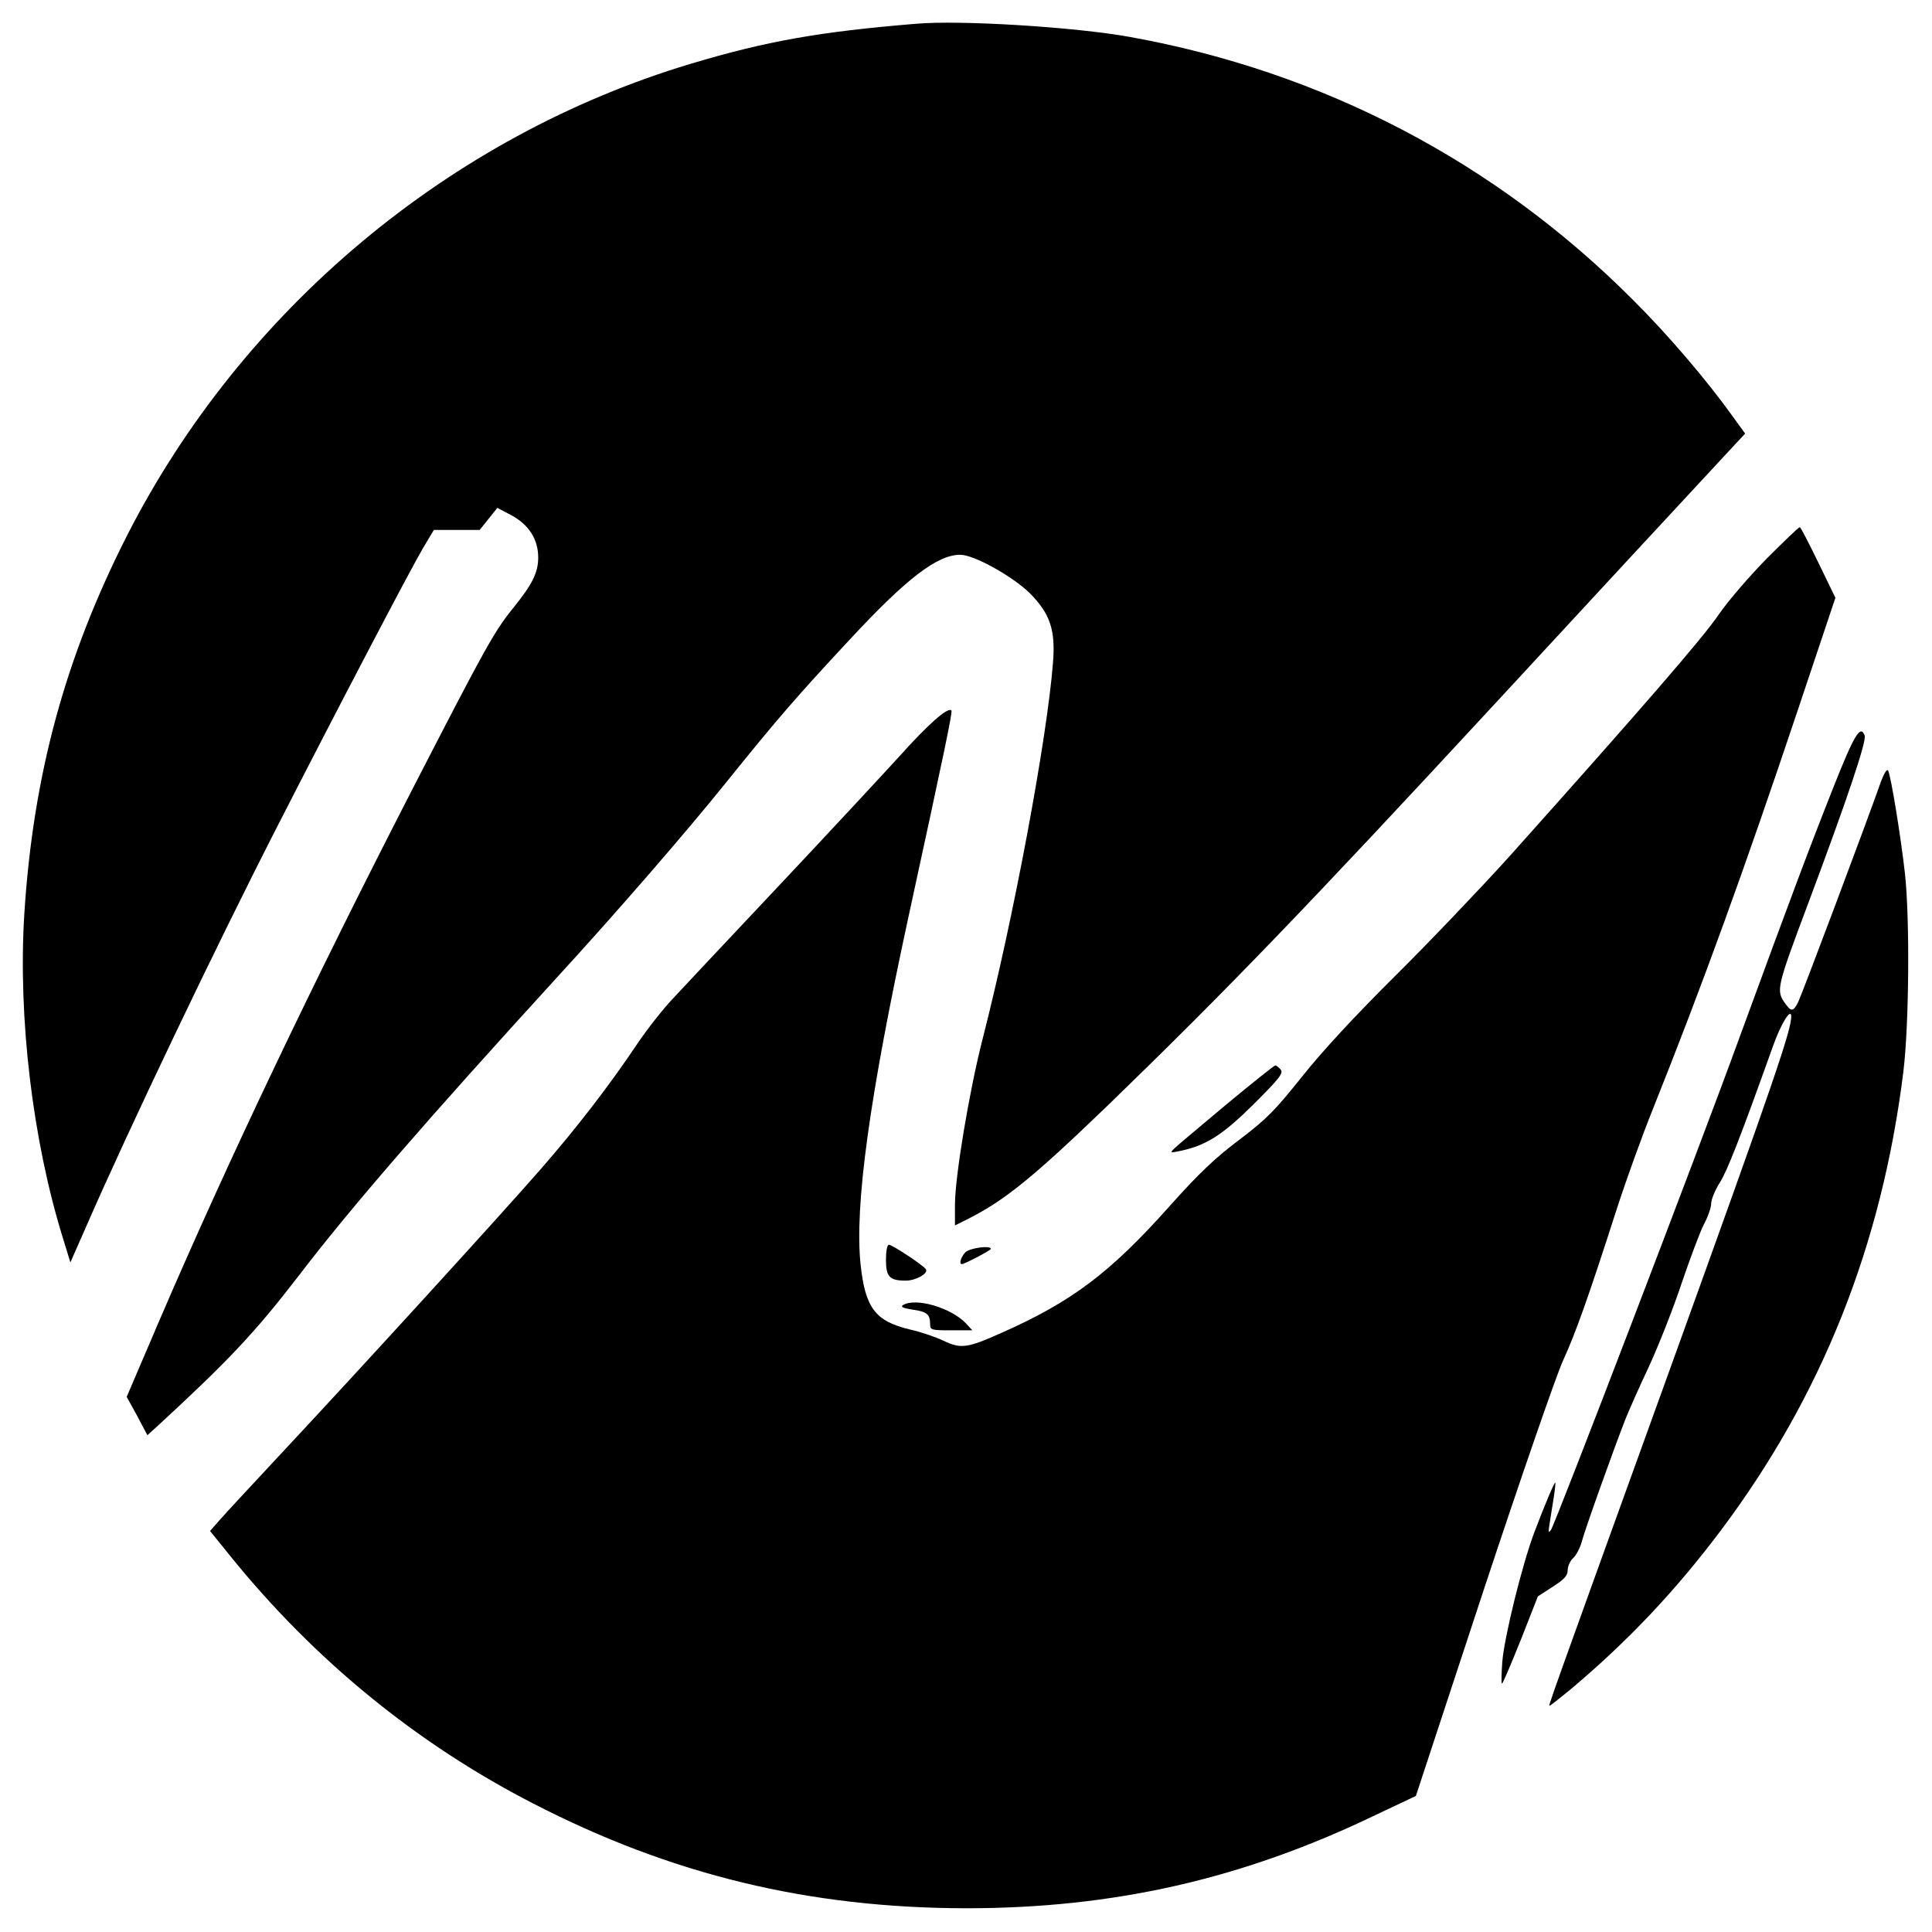 <?xml version="1.0" standalone="no"?>
<!DOCTYPE svg PUBLIC "-//W3C//DTD SVG 20010904//EN"
 "http://www.w3.org/TR/2001/REC-SVG-20010904/DTD/svg10.dtd">
<svg version="1.0" xmlns="http://www.w3.org/2000/svg"
 width="700pt" height="700pt" viewBox="0 0 700 700"
 preserveAspectRatio="xMidYMid meet">
<g transform="translate(0,700) scale(0.1,-0.1)"
fill="#000000" stroke="none">
<path d="M3320 6914 c-352 -29 -543 -63 -817 -145 -874 -262 -1624 -890 -2041
-1706 -226 -444 -342 -871 -374 -1376 -23 -373 30 -819 140 -1173 l27 -88 59
134 c149 342 471 1017 693 1450 212 415 479 925 525 1003 l40 67 83 0 83 0 32
40 32 40 51 -27 c63 -34 97 -87 97 -153 0 -54 -21 -97 -90 -182 -70 -87 -100
-141 -362 -650 -366 -712 -672 -1354 -920 -1931 l-119 -278 38 -69 37 -70 31
28 c265 244 358 343 519 552 188 246 465 565 938 1083 209 228 460 517 608
701 186 231 257 313 449 519 205 221 317 307 400 307 50 0 190 -78 253 -140
73 -74 93 -133 83 -253 -22 -278 -143 -925 -255 -1362 -48 -187 -100 -499
-100 -599 l0 -76 48 24 c134 68 235 150 510 415 429 416 710 707 1412 1466
263 285 754 815 863 932 l30 32 -47 65 c-92 128 -232 293 -361 421 -498 499
-1122 825 -1820 951 -198 36 -615 62 -775 48z"/>
<path d="M6402 4977 c-62 -63 -140 -153 -175 -204 -57 -84 -276 -337 -760
-878 -104 -115 -289 -309 -411 -430 -143 -142 -263 -271 -337 -364 -99 -124
-129 -155 -228 -230 -88 -66 -148 -123 -255 -243 -214 -240 -354 -345 -607
-457 -125 -56 -148 -59 -212 -28 -28 13 -83 32 -120 40 -126 30 -162 78 -179
236 -22 212 32 605 172 1252 133 612 162 750 157 755 -13 13 -85 -51 -189
-167 -62 -68 -256 -277 -432 -464 -176 -187 -350 -372 -387 -412 -37 -39 -95
-113 -130 -165 -102 -152 -219 -304 -349 -453 -150 -172 -655 -725 -925 -1014
-110 -118 -217 -233 -237 -256 l-37 -42 76 -94 c303 -374 672 -676 1094 -893
502 -259 1000 -379 1569 -380 536 0 1002 106 1482 337 l148 70 244 741 c135
408 265 784 289 836 45 98 92 229 195 550 33 102 92 266 132 365 178 445 331
867 521 1434 l139 415 -62 128 c-34 70 -64 128 -67 128 -4 0 -57 -51 -119
-113z"/>
<path d="M6643 4148 c-86 -217 -153 -395 -339 -903 -148 -407 -673 -1777 -685
-1789 -11 -12 -11 -18 5 84 8 47 13 86 11 88 -3 3 -38 -80 -77 -183 -44 -118
-108 -378 -115 -467 -3 -43 -4 -78 -1 -78 3 0 33 71 68 158 l62 158 54 35 c42
27 54 40 54 60 0 14 9 34 20 44 11 10 25 37 31 59 10 40 115 334 159 446 12
30 50 116 85 190 34 74 88 210 118 301 31 91 67 187 81 214 14 26 26 60 26 75
0 14 14 48 31 75 27 42 74 162 193 495 28 79 65 140 66 108 0 -51 -58 -222
-432 -1258 -462 -1278 -448 -1240 -443 -1240 2 0 35 26 73 57 211 177 384 361
547 578 366 488 583 1033 661 1660 21 169 24 556 6 720 -15 134 -51 355 -61
373 -4 7 -14 -8 -26 -40 -53 -151 -287 -773 -300 -799 -18 -35 -25 -35 -46 -6
-35 48 -33 56 84 368 137 366 211 584 203 604 -15 40 -37 5 -113 -187z"/>
<path d="M4444 2999 c-93 -78 -178 -149 -188 -159 -18 -18 -18 -18 25 -9 91
20 150 58 263 170 92 92 107 111 96 124 -7 8 -16 15 -19 15 -4 0 -84 -64 -177
-141z"/>
<path d="M3210 2435 c0 -61 13 -75 72 -75 36 0 82 26 73 41 -9 14 -122 89
-134 89 -7 0 -11 -23 -11 -55z"/>
<path d="M3497 2462 c-16 -18 -23 -42 -12 -42 10 0 105 50 105 55 0 14 -79 3
-93 -13z"/>
<path d="M3271 2271 c-9 -6 3 -11 35 -16 52 -7 64 -17 64 -52 0 -22 4 -23 77
-23 l76 0 -23 25 c-54 57 -183 95 -229 66z"/>
</g>
</svg>
